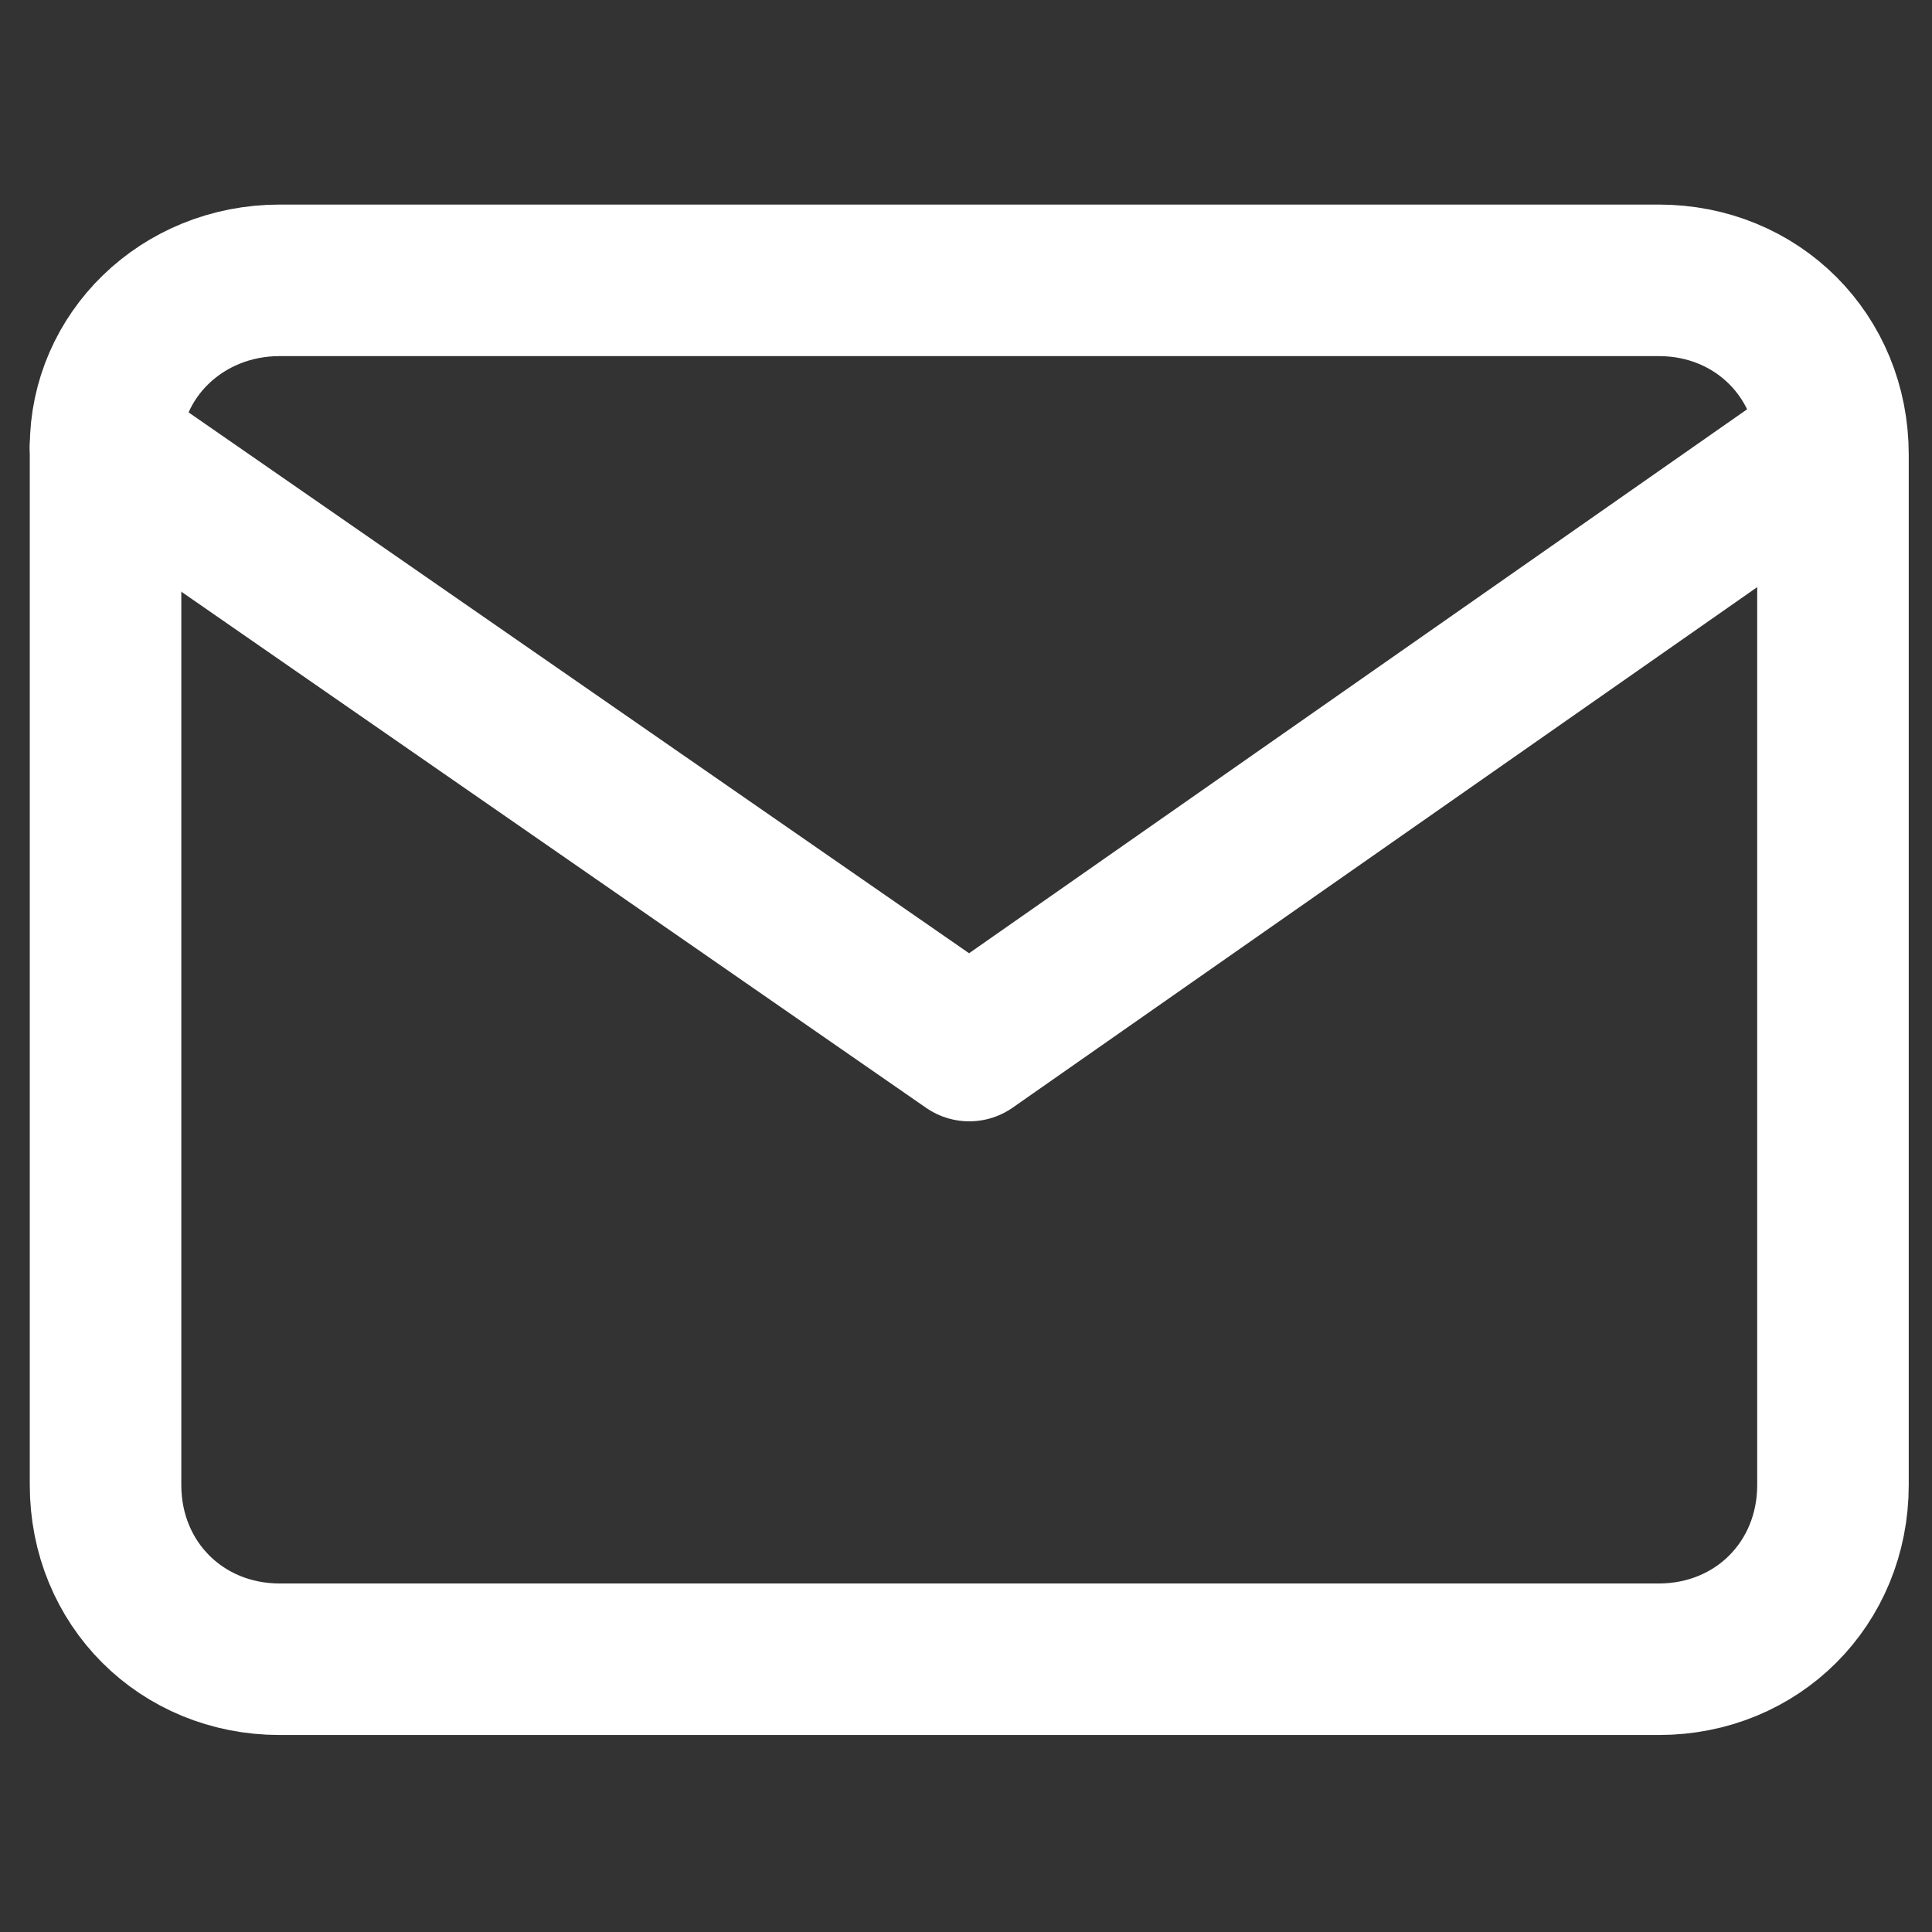 <?xml version="1.0" encoding="utf-8"?>
<!-- Generator: Adobe Illustrator 25.3.1, SVG Export Plug-In . SVG Version: 6.00 Build 0)  -->
<svg version="1.1" id="Vrstva_1" xmlns="http://www.w3.org/2000/svg" xmlns:xlink="http://www.w3.org/1999/xlink" x="0px" y="0px"
	 viewBox="0 0 25.5 25.5" style="enable-background:new 0 0 25.5 25.5;" xml:space="preserve">
<rect x="0" y="0" width="25.5" height="25.5" fill="#333333" stroke="none"/>
<style type="text/css">
	.st0{fill:none;stroke:#FFFFFF;stroke-width:2;stroke-linecap:round;stroke-linejoin:round;}
</style>
<g id="Icon_feather-mail" transform="translate(-1.607 -5)">
	<path id="Path_27" class="st0" d="M5.3,8.7h18.2c1.3,0,2.3,1,2.3,2.3v13.6c0,1.3-1,2.3-2.3,2.3H5.3c-1.3,0-2.3-1-2.3-2.3V10.9
		C3,9.7,4,8.7,5.3,8.7z"/>
	<path id="Path_28" class="st0" d="M25.7,10.9l-11.3,7.9L3,10.9"/>
</g>
</svg>

